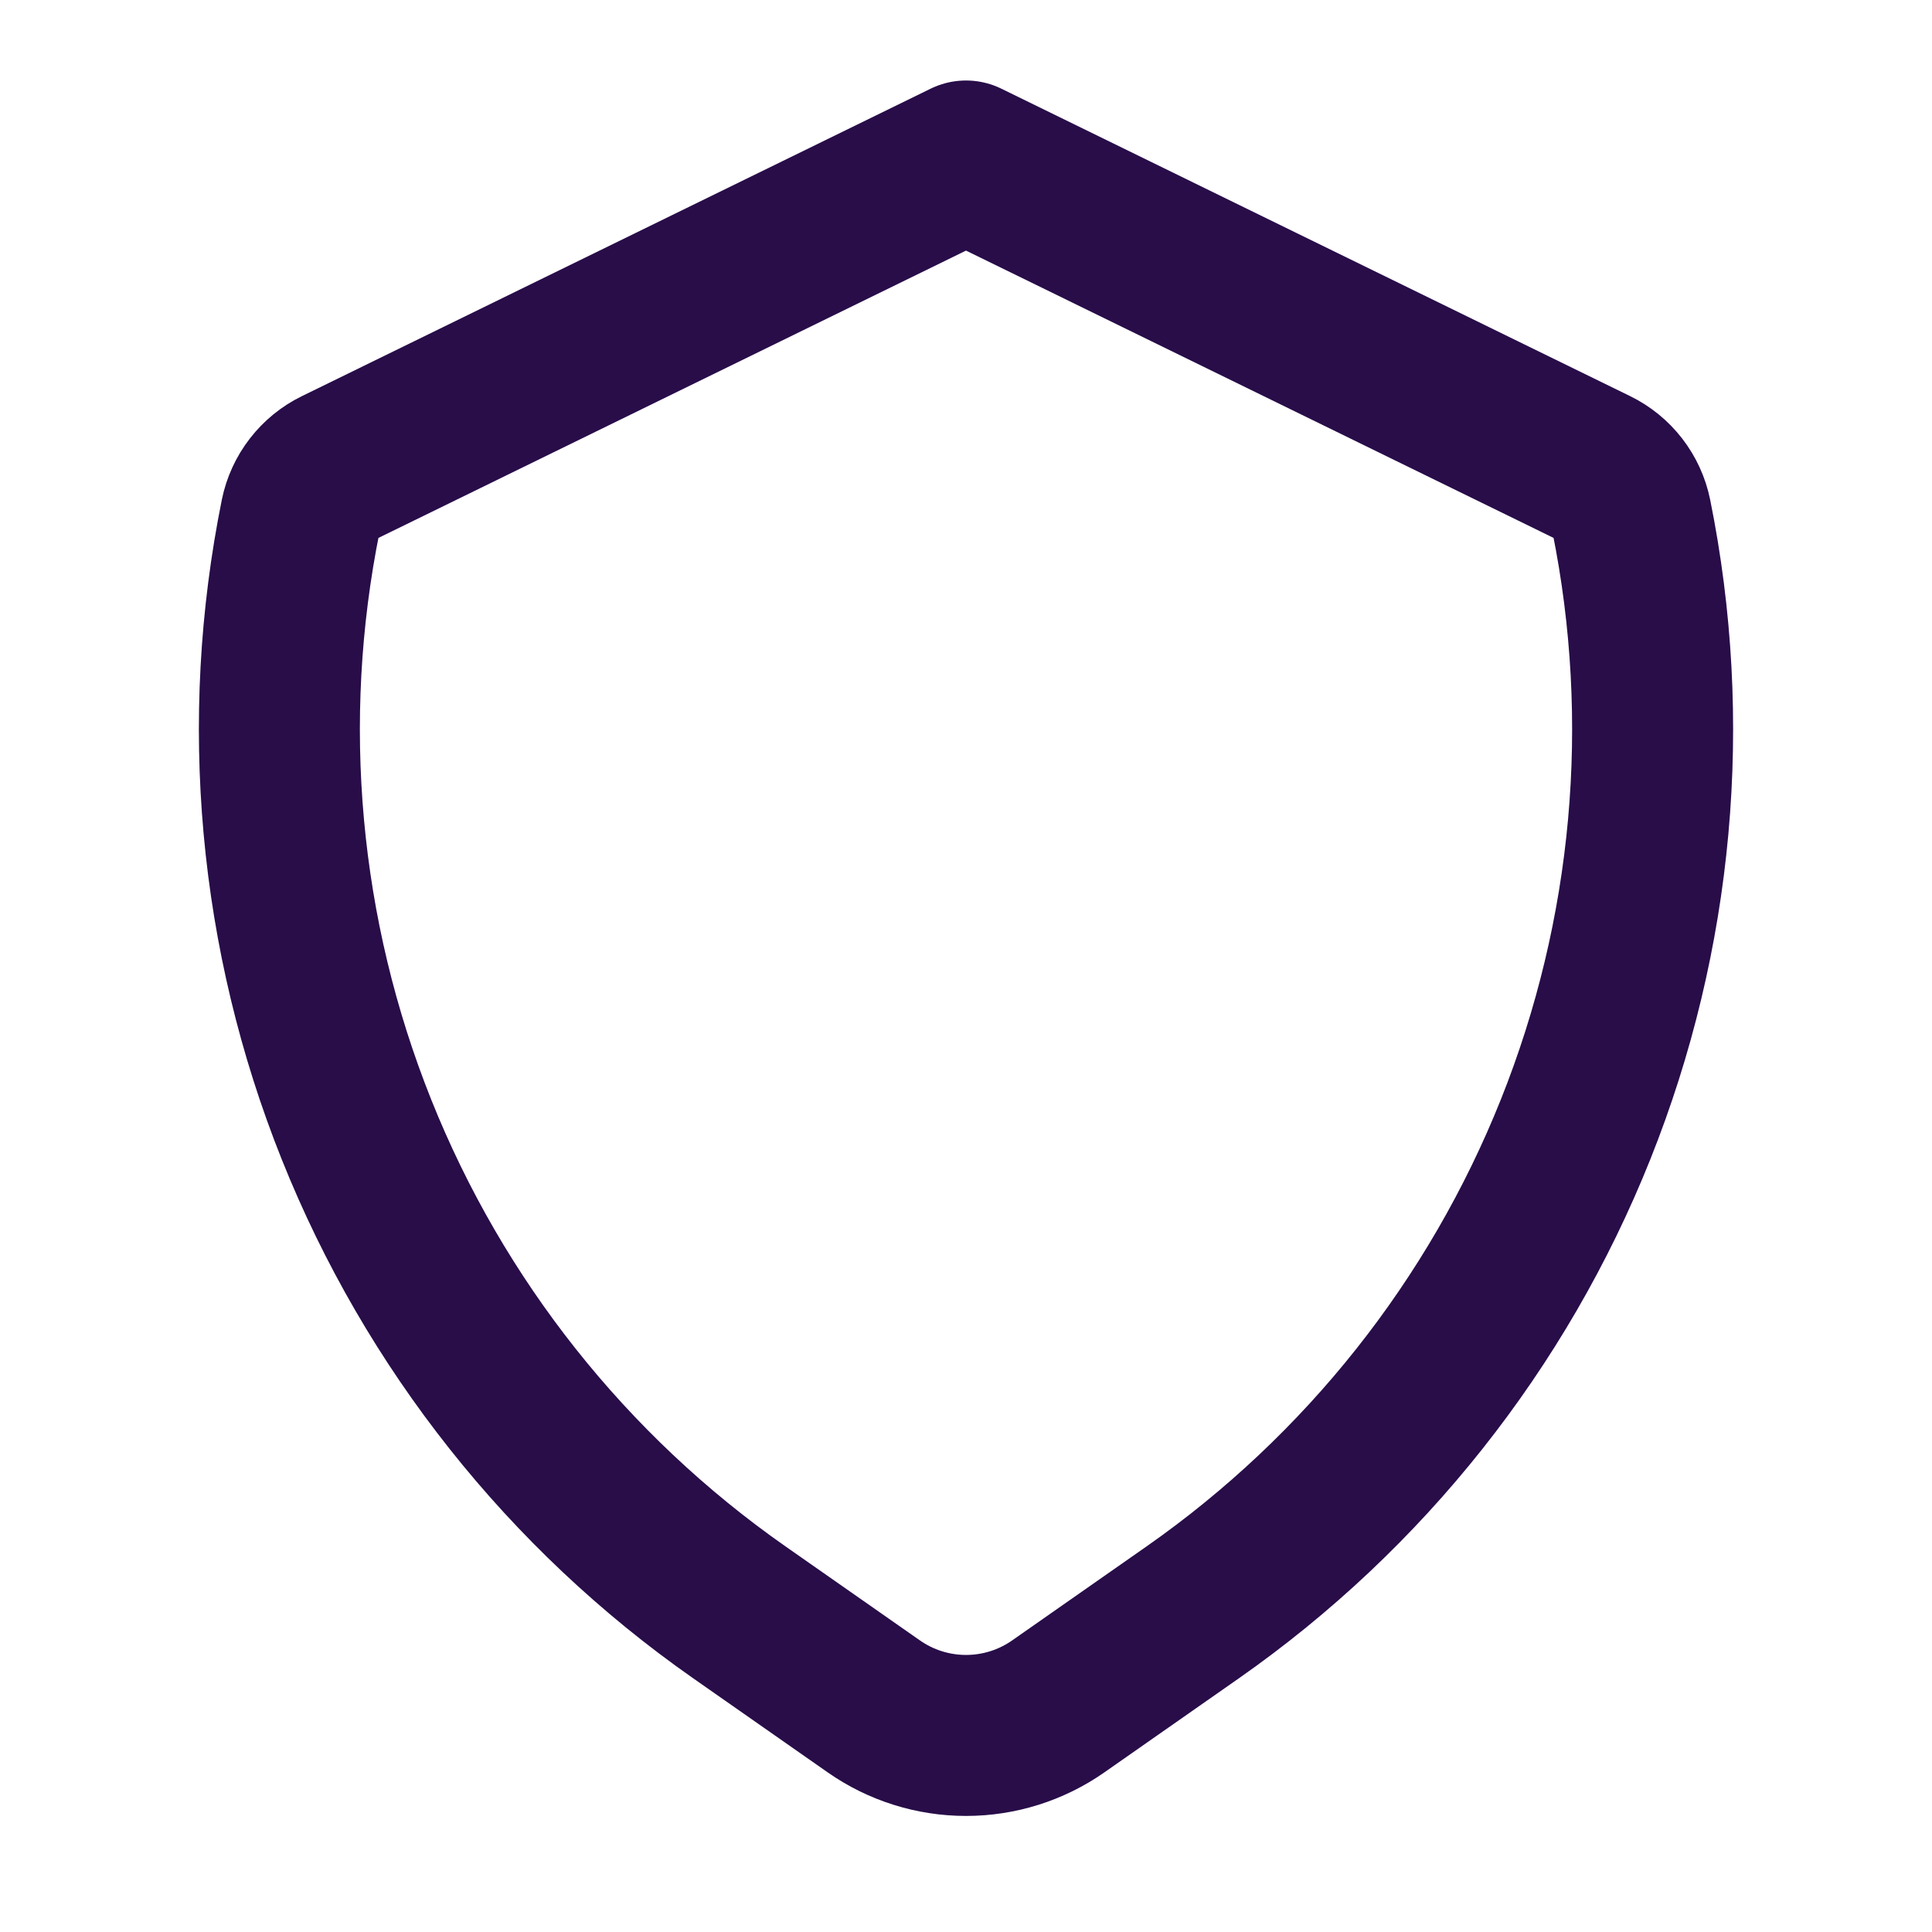 <svg width="108" height="108" viewBox="0 0 108 108" fill="none" xmlns="http://www.w3.org/2000/svg">
<path d="M59.161 95.386L66.676 90.13C76.285 83.406 83.723 74.023 88.077 63.133C92.431 52.242 93.512 40.318 91.188 28.823C91.072 28.256 90.828 27.724 90.475 27.267C90.121 26.81 89.668 26.44 89.149 26.186L54 9L18.855 26.186C18.335 26.439 17.881 26.809 17.527 27.266C17.172 27.724 16.928 28.256 16.812 28.823C14.488 40.319 15.57 52.243 19.925 63.133C24.279 74.024 31.718 83.406 41.328 90.13L48.843 95.386C50.355 96.445 52.156 97.012 54.002 97.012C55.848 97.012 57.649 96.445 59.161 95.386Z" stroke="#280D49" stroke-width="9" stroke-linecap="round" stroke-linejoin="round"/>
</svg>
